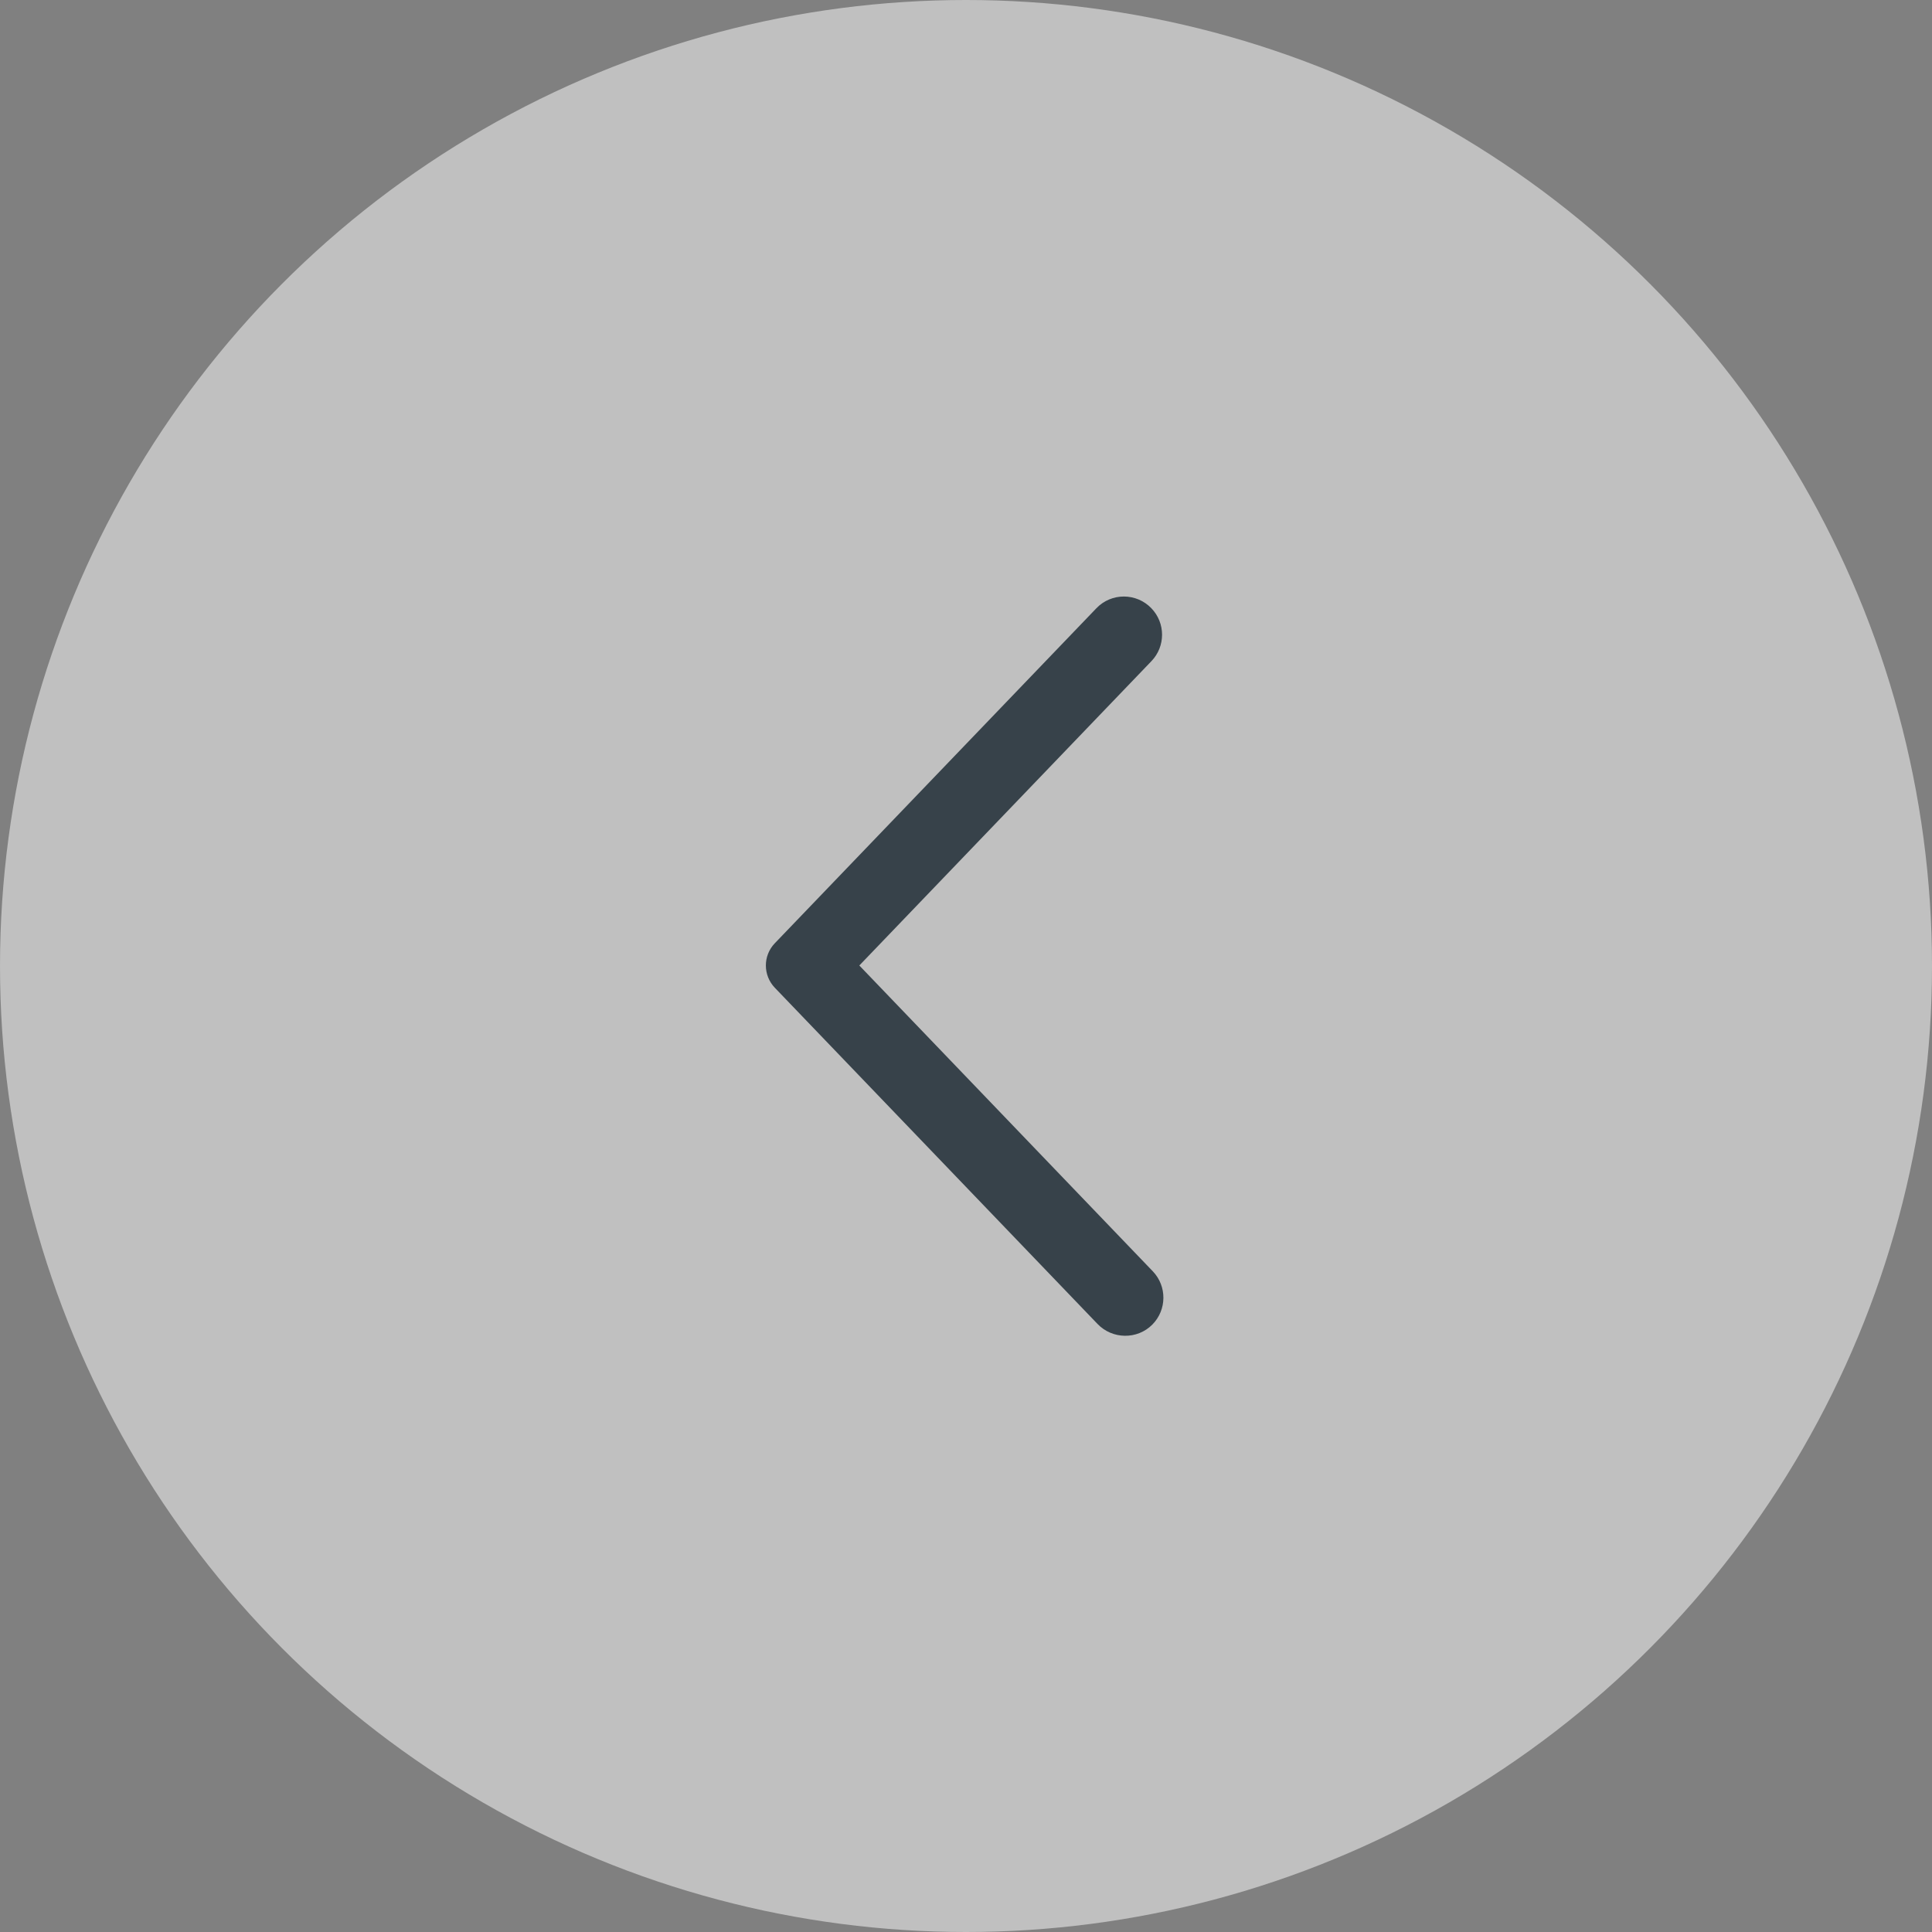 <svg width="60" height="60" viewBox="0 0 60 60" fill="none" xmlns="http://www.w3.org/2000/svg">
<rect x="0" y="0" width="60" height="60" fill="#808080" stroke="none"/>
<circle cx="30" cy="30" r="30" fill="white" fill-opacity="0.5"/>
<path fill-rule="evenodd" clip-rule="evenodd" d="M34.084 41.116C34.545 41.597 35.319 41.609 35.788 41.135V41.135C36.24 40.677 36.245 39.943 35.8 39.48L26.687 29.984L27.744 28.883L27.738 28.889L35.758 20.533C36.199 20.074 36.199 19.35 35.758 18.891V18.891C35.292 18.405 34.516 18.403 34.05 18.889C31.423 21.625 26.484 26.771 24.062 29.294C23.691 29.681 23.693 30.29 24.064 30.677C24.886 31.534 25.407 32.076 34.084 41.116Z" fill="#37424A"/>
</svg>
